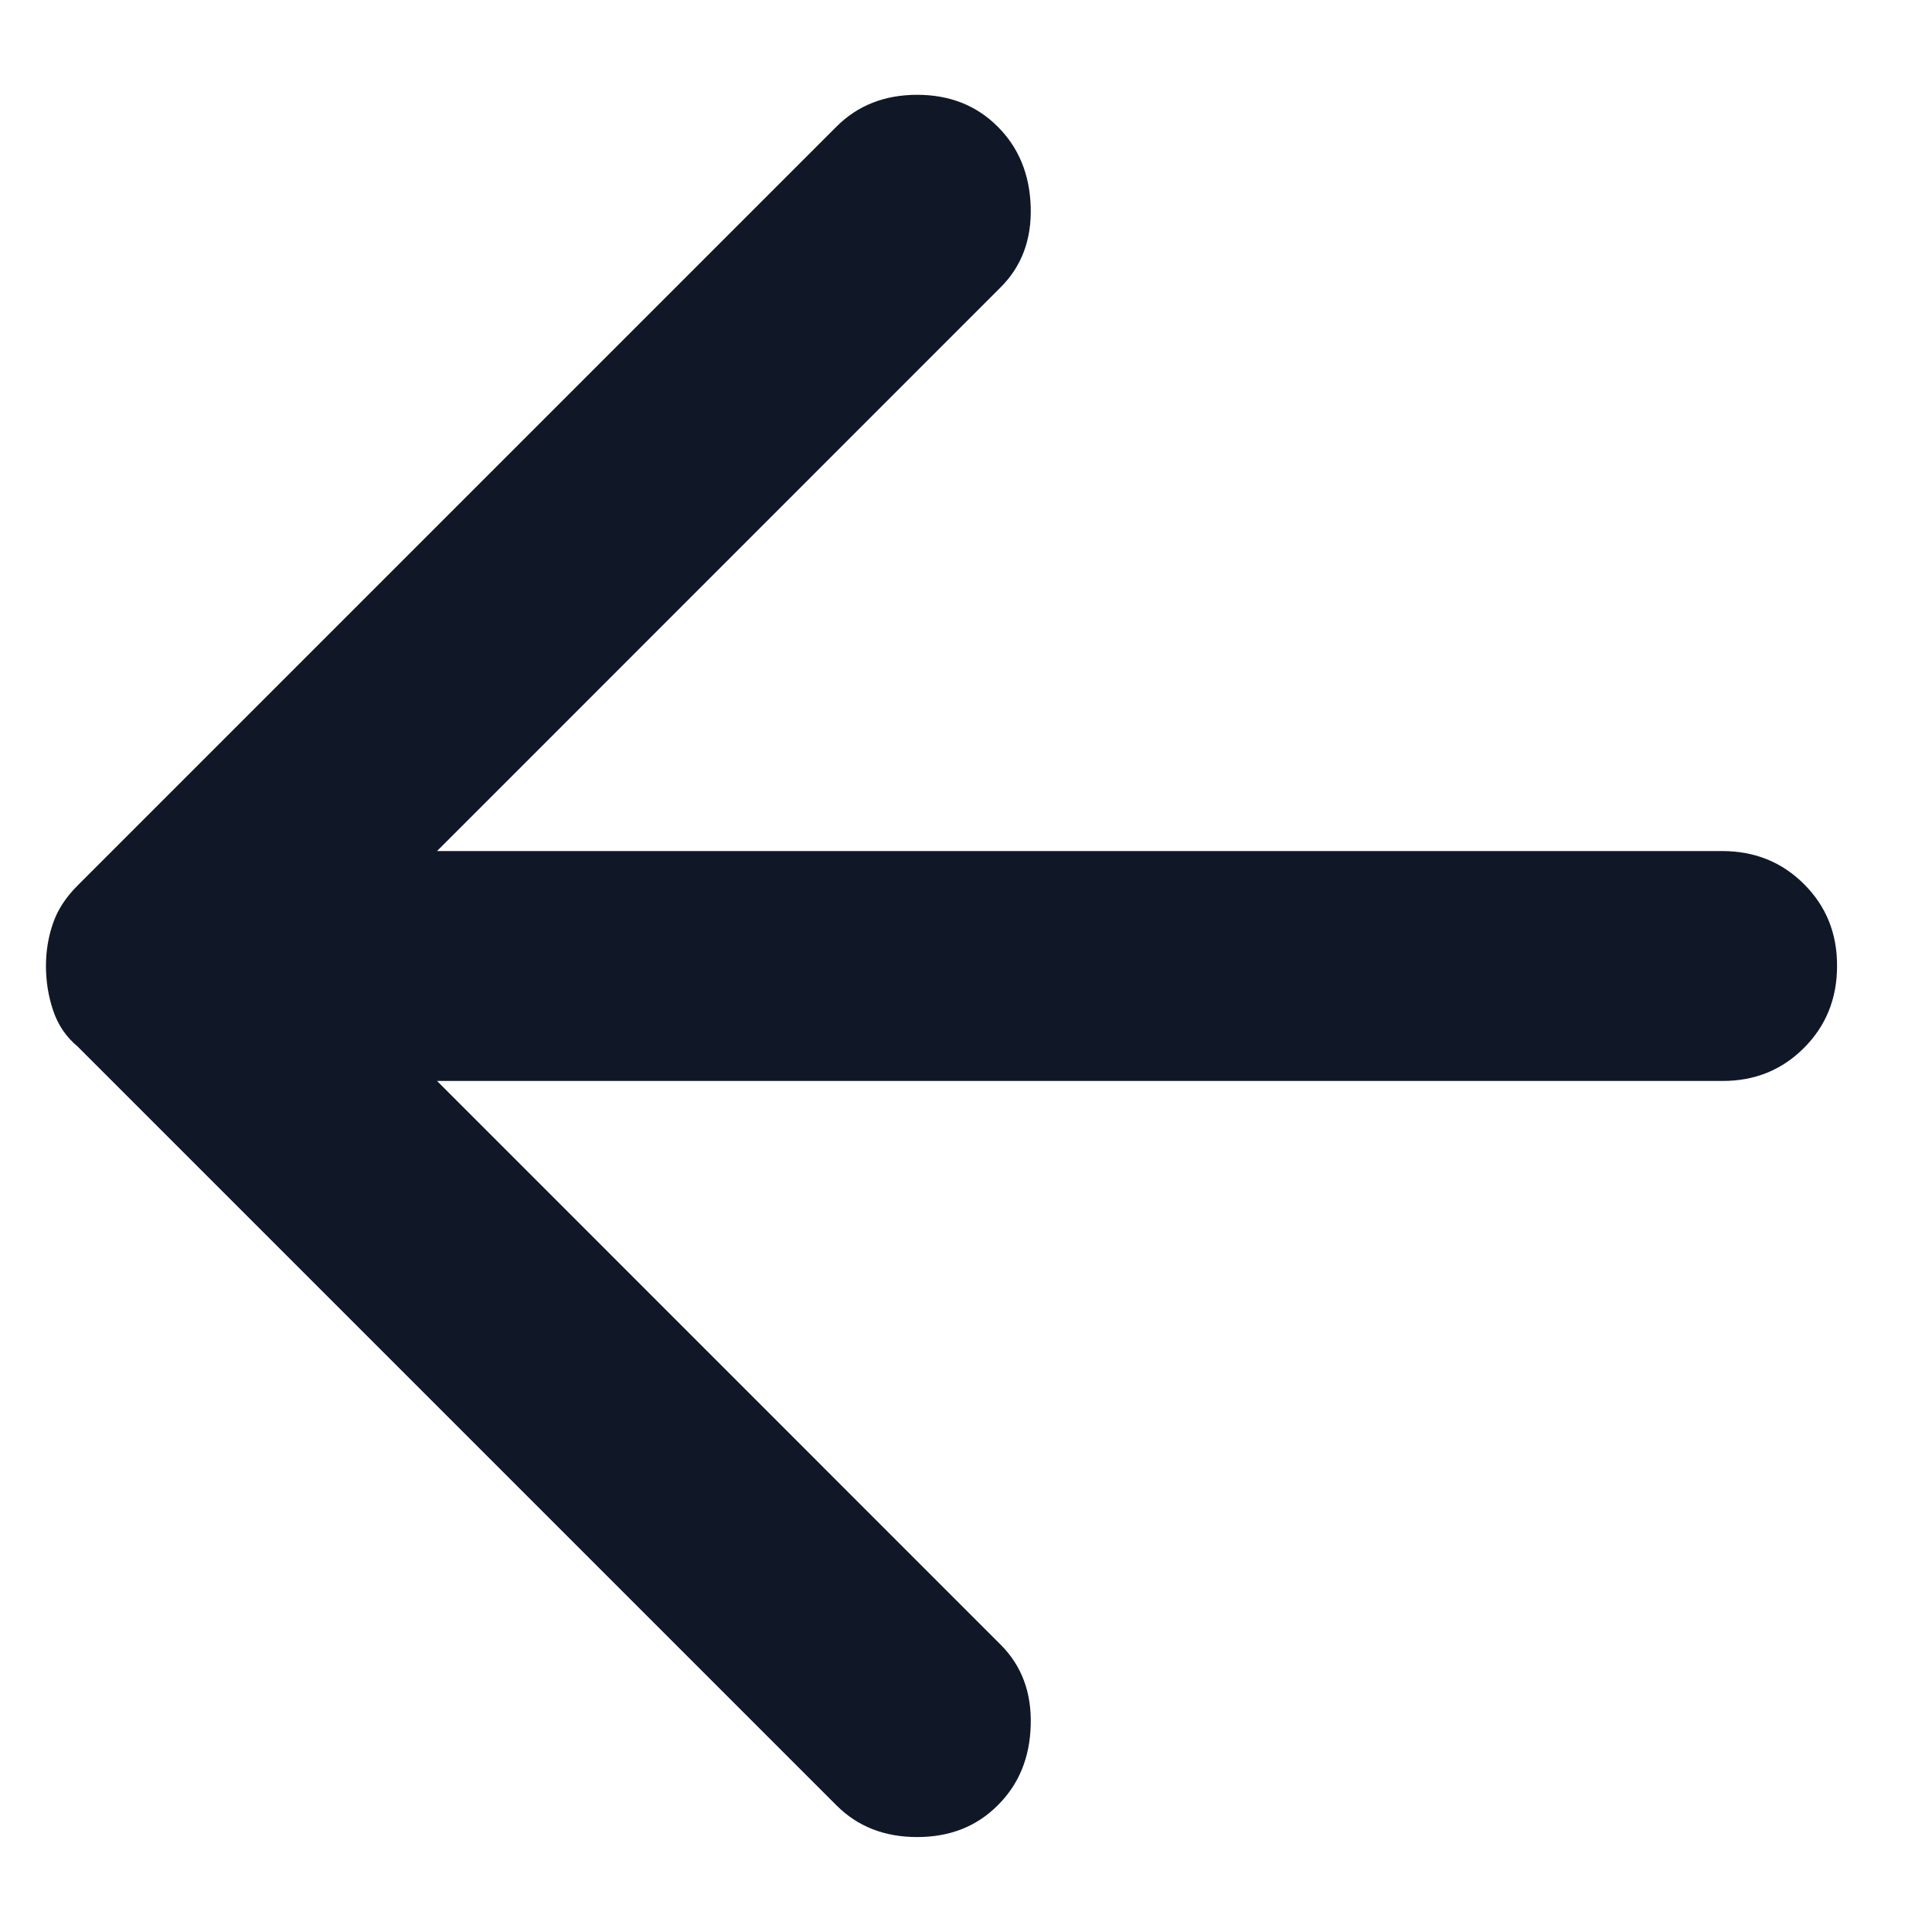 <svg width="14" height="14" viewBox="0 0 14 14" fill="none" xmlns="http://www.w3.org/2000/svg">
<path d="M7.229 0.917C7.382 1.069 7.462 1.264 7.469 1.5C7.476 1.736 7.403 1.931 7.25 2.083L3.167 6.167L12.479 6.167C12.715 6.167 12.913 6.247 13.073 6.407C13.233 6.567 13.313 6.764 13.312 7C13.312 7.236 13.232 7.434 13.072 7.594C12.912 7.754 12.715 7.834 12.479 7.833L3.167 7.833L7.25 11.917C7.403 12.069 7.476 12.264 7.469 12.5C7.463 12.736 7.383 12.931 7.229 13.083C7.076 13.236 6.882 13.312 6.646 13.312C6.41 13.312 6.215 13.236 6.062 13.083L0.562 7.583C0.479 7.514 0.42 7.427 0.385 7.322C0.35 7.218 0.333 7.111 0.333 7C0.333 6.889 0.351 6.785 0.385 6.688C0.419 6.59 0.479 6.5 0.562 6.417L6.062 0.917C6.215 0.764 6.41 0.687 6.646 0.687C6.882 0.687 7.076 0.764 7.229 0.917Z" fill="#101828"/>
</svg>
